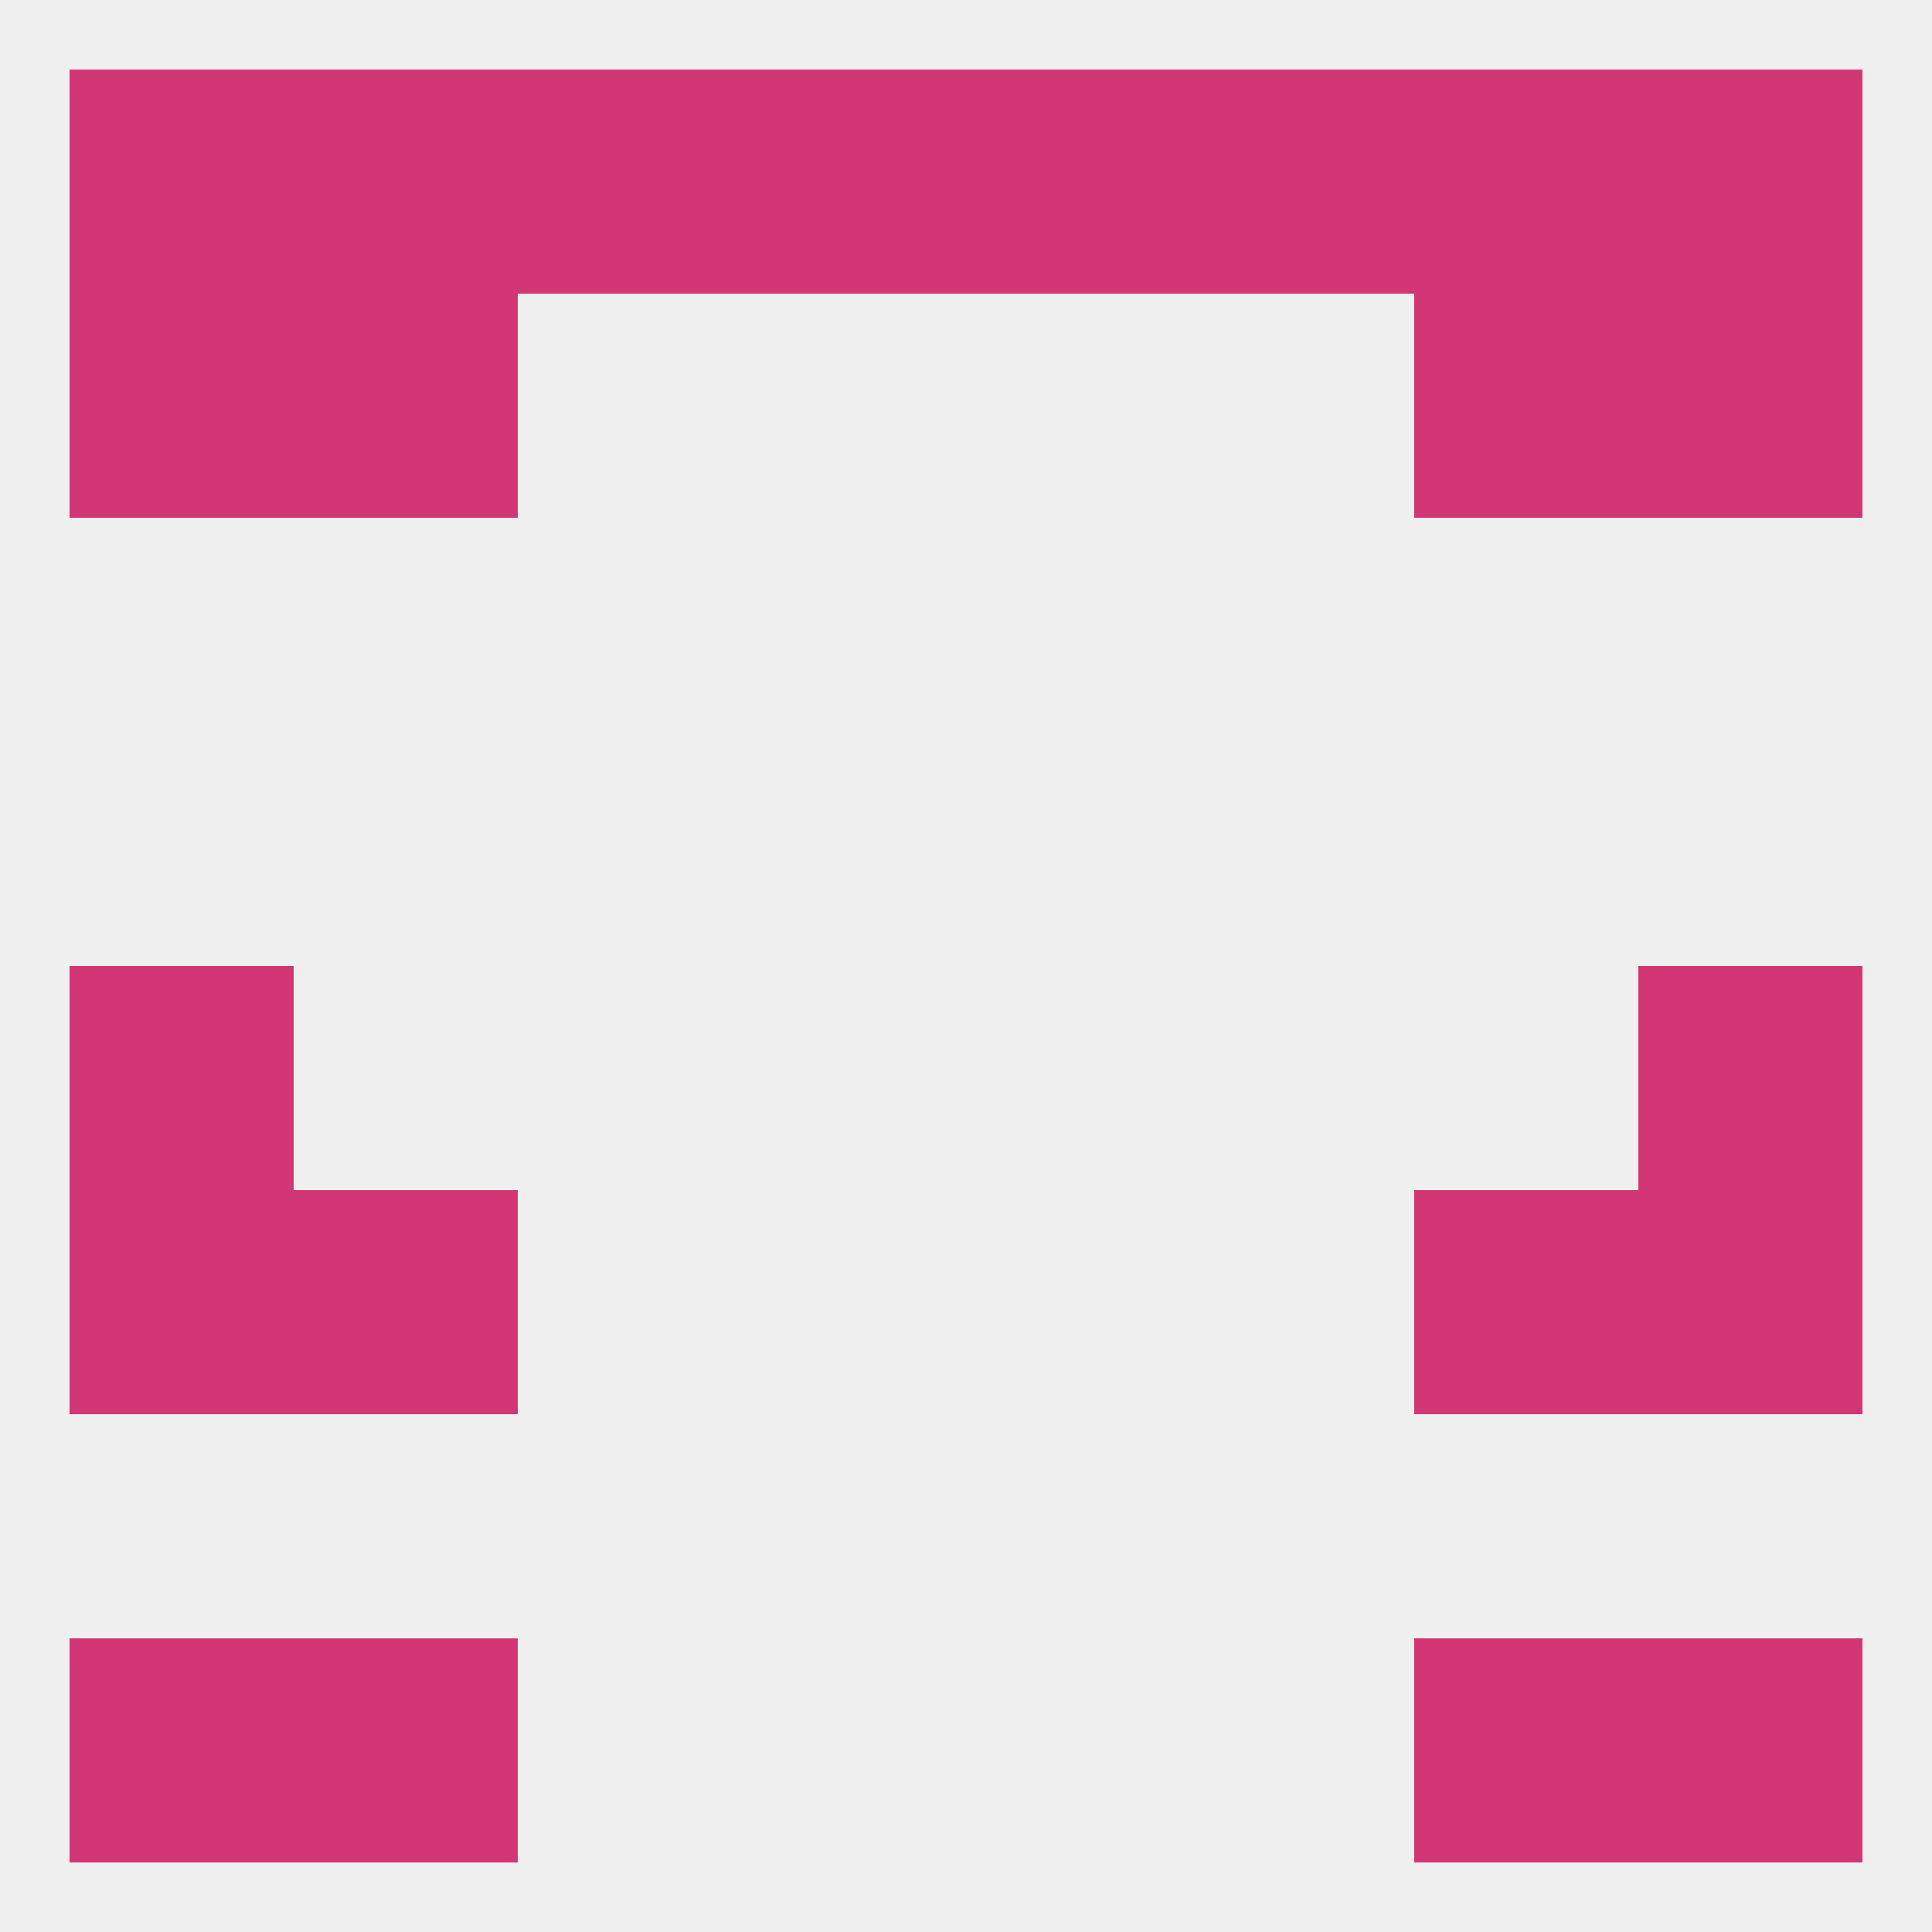 
<!--   <?xml version="1.0"?> -->
<svg version="1.1" baseprofile="full" xmlns="http://www.w3.org/2000/svg" xmlns:xlink="http://www.w3.org/1999/xlink" xmlns:ev="http://www.w3.org/2001/xml-events" width="250" height="250" viewBox="0 0 250 250" >
	<rect width="100%" height="100%" fill="rgba(240,240,240,255)"/>

	<rect x="9" y="9" width="29" height="29" fill="rgba(210,54,116,255)"/>
	<rect x="96" y="9" width="29" height="29" fill="rgba(210,54,116,255)"/>
	<rect x="212" y="9" width="29" height="29" fill="rgba(210,54,116,255)"/>
	<rect x="38" y="9" width="29" height="29" fill="rgba(210,54,116,255)"/>
	<rect x="183" y="9" width="29" height="29" fill="rgba(210,54,116,255)"/>
	<rect x="67" y="9" width="29" height="29" fill="rgba(210,54,116,255)"/>
	<rect x="154" y="9" width="29" height="29" fill="rgba(210,54,116,255)"/>
	<rect x="125" y="9" width="29" height="29" fill="rgba(210,54,116,255)"/>
	<rect x="9" y="38" width="29" height="29" fill="rgba(210,54,116,255)"/>
	<rect x="212" y="38" width="29" height="29" fill="rgba(210,54,116,255)"/>
	<rect x="38" y="38" width="29" height="29" fill="rgba(210,54,116,255)"/>
	<rect x="183" y="38" width="29" height="29" fill="rgba(210,54,116,255)"/>
	<rect x="9" y="125" width="29" height="29" fill="rgba(210,54,116,255)"/>
	<rect x="212" y="125" width="29" height="29" fill="rgba(210,54,116,255)"/>
	<rect x="38" y="154" width="29" height="29" fill="rgba(210,54,116,255)"/>
	<rect x="183" y="154" width="29" height="29" fill="rgba(210,54,116,255)"/>
	<rect x="9" y="154" width="29" height="29" fill="rgba(210,54,116,255)"/>
	<rect x="212" y="154" width="29" height="29" fill="rgba(210,54,116,255)"/>
	<rect x="9" y="212" width="29" height="29" fill="rgba(210,54,116,255)"/>
	<rect x="212" y="212" width="29" height="29" fill="rgba(210,54,116,255)"/>
	<rect x="38" y="212" width="29" height="29" fill="rgba(210,54,116,255)"/>
	<rect x="183" y="212" width="29" height="29" fill="rgba(210,54,116,255)"/>
</svg>